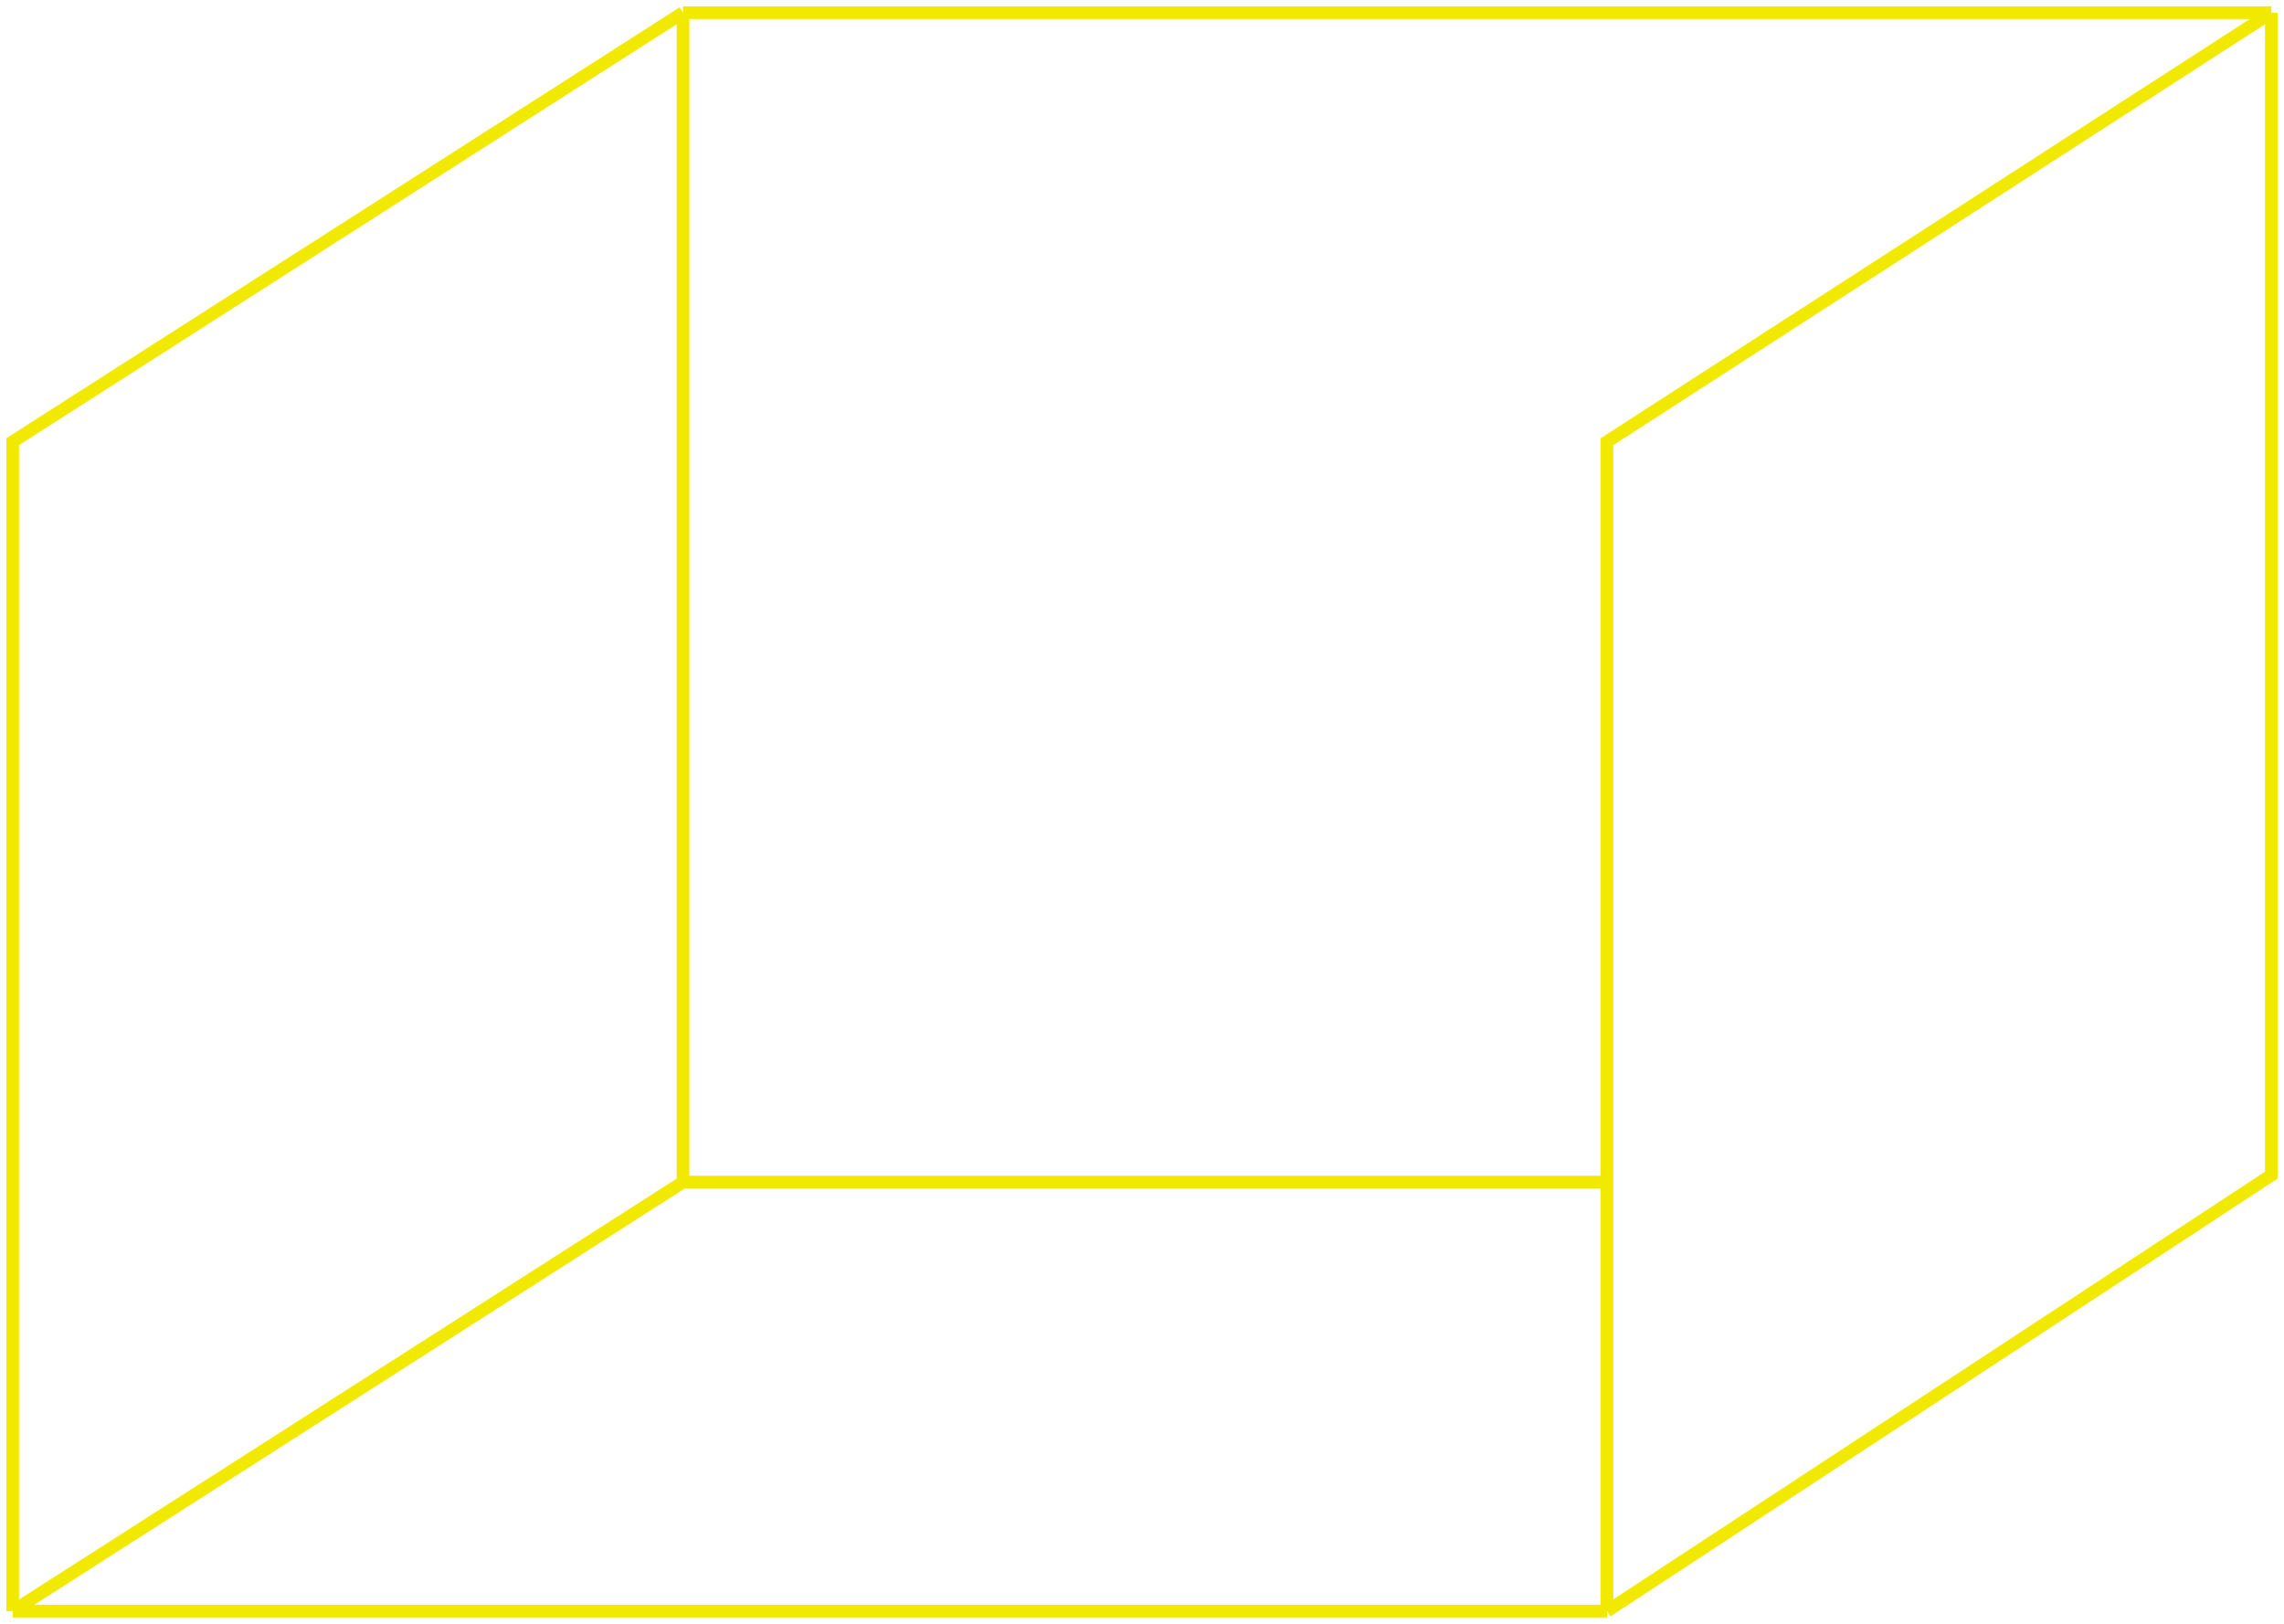 <?xml version="1.0" encoding="UTF-8"?> <svg xmlns="http://www.w3.org/2000/svg" width="180" height="128" viewBox="0 0 180 128" fill="none"> <path d="M126.647 127H1M126.647 127L179 92.636V1M126.647 127V93.182M1 127V34.818L53.829 1M1 127L53.829 93.182M53.829 1H179M53.829 1V93.182M179 1L126.647 34.818V93.182M53.829 93.182H126.647" stroke="#F2E900"></path> </svg> 